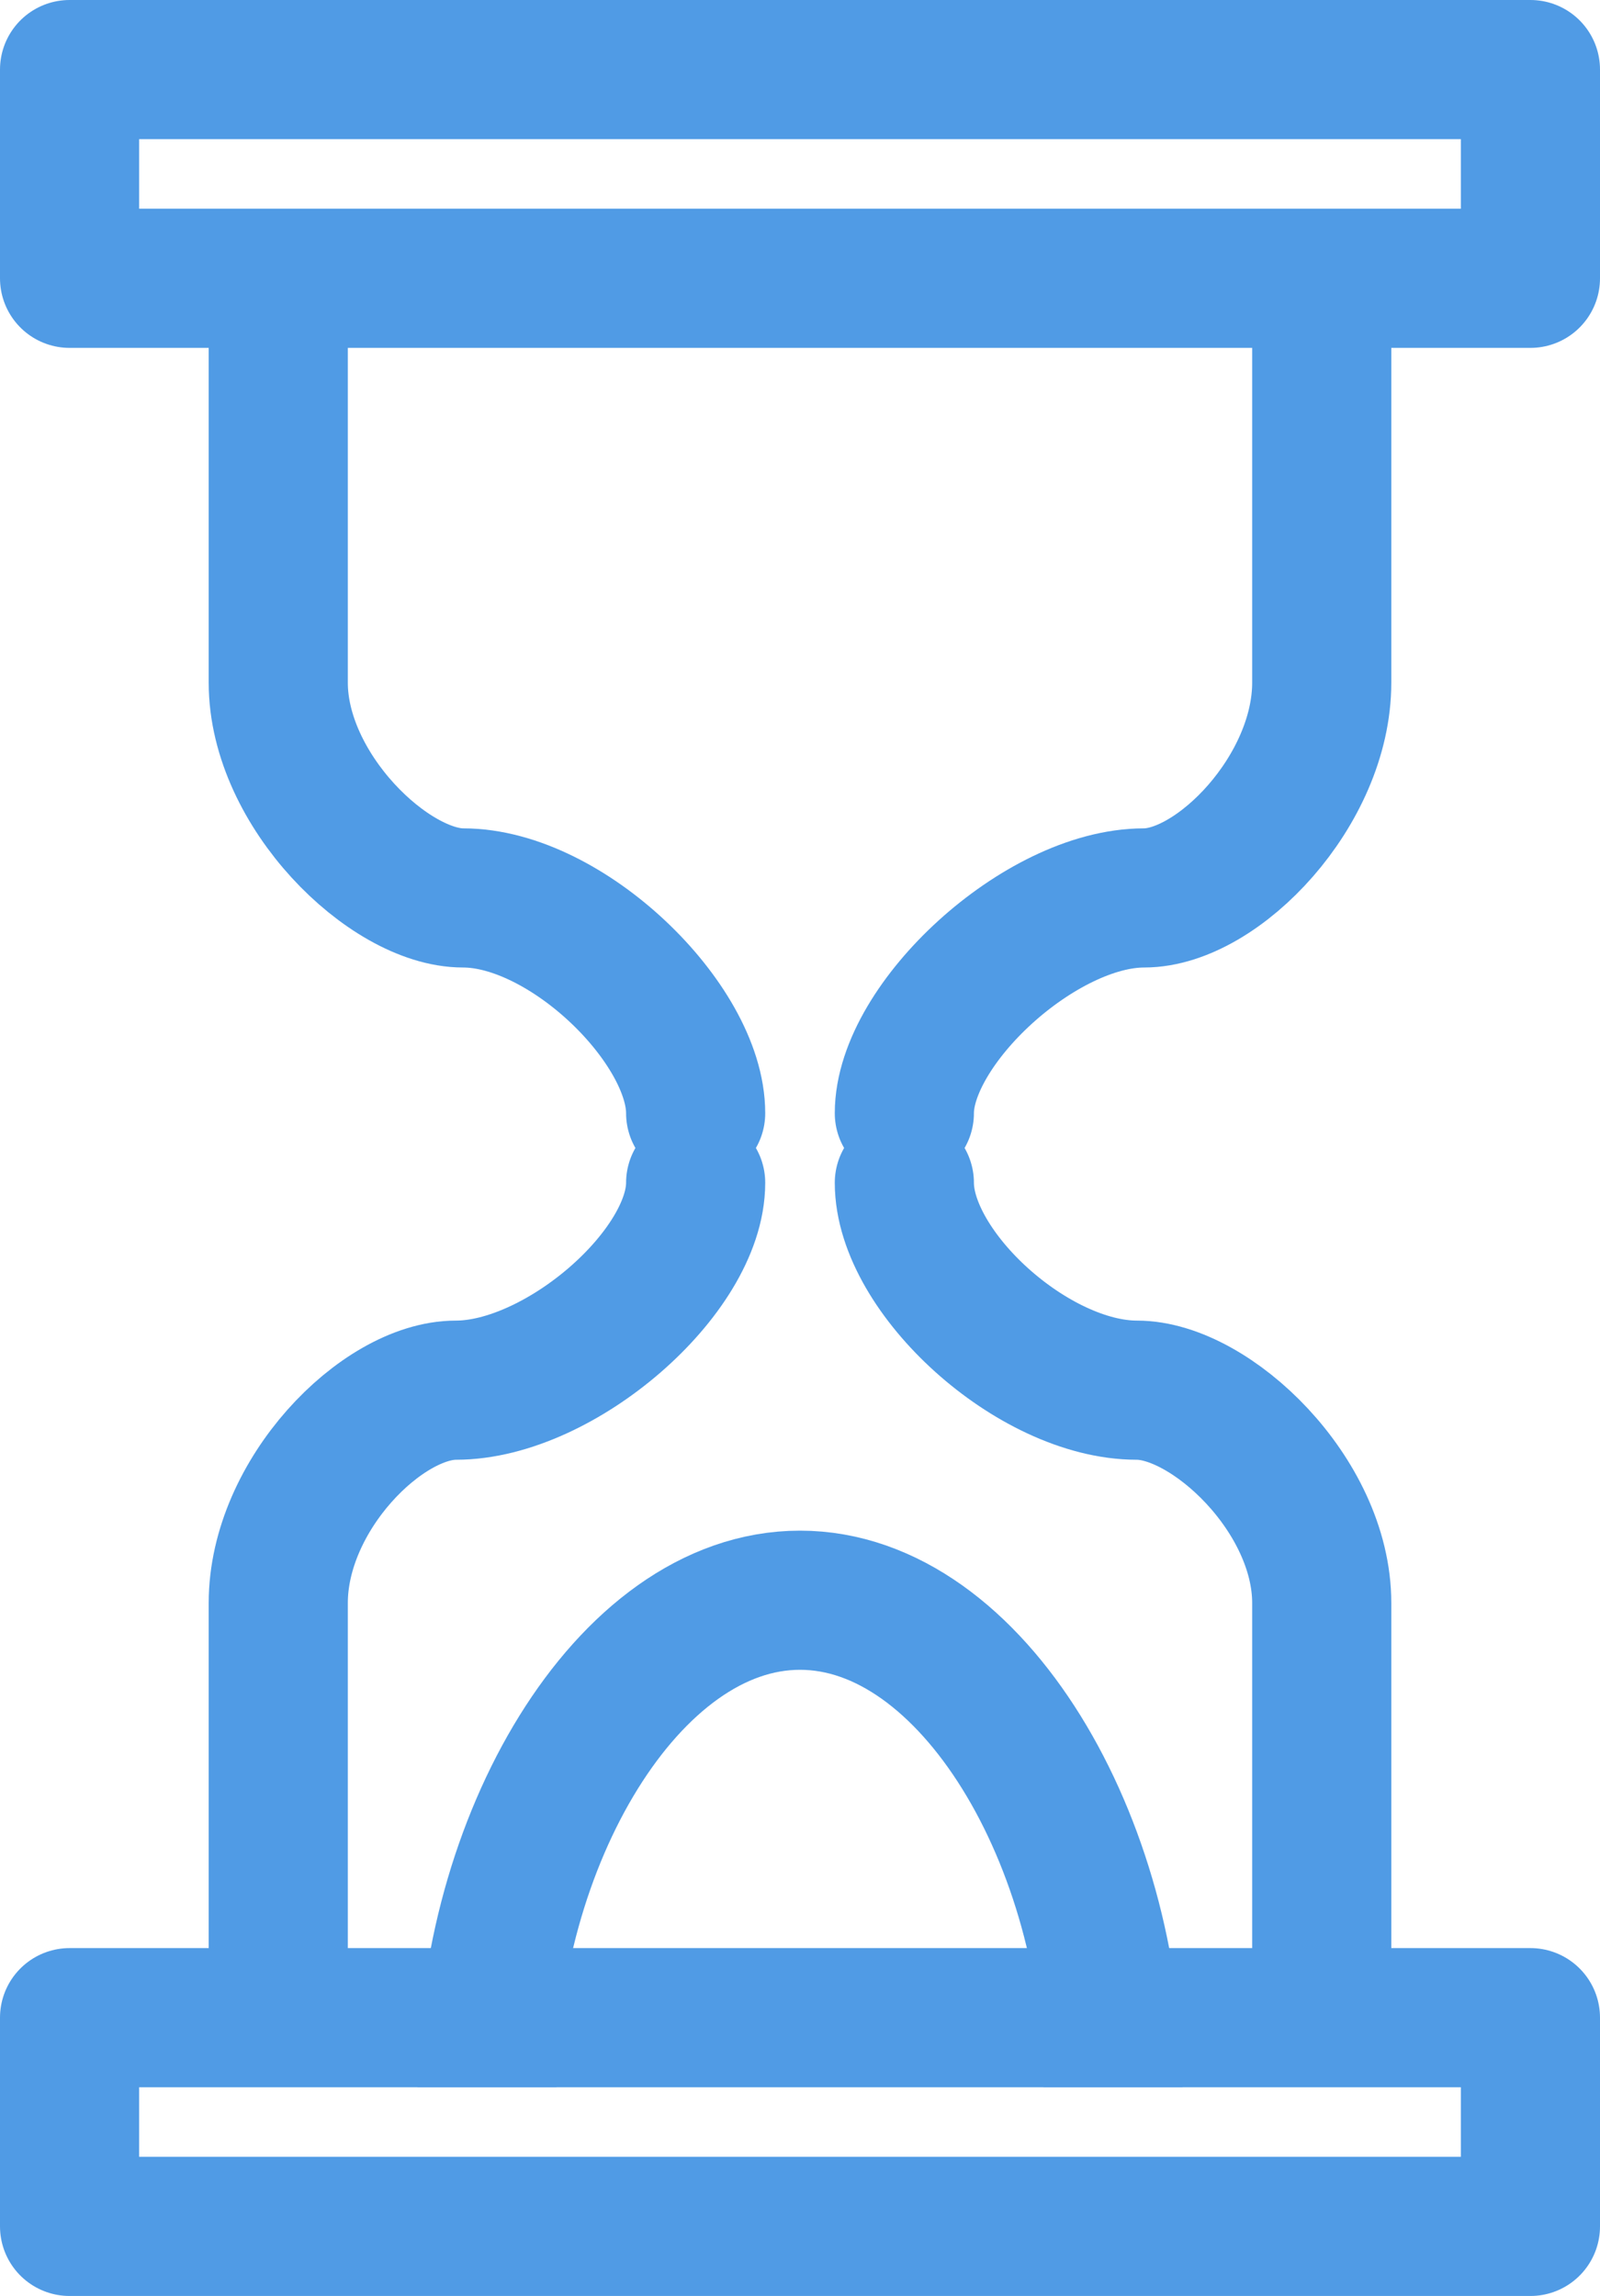 <svg xmlns="http://www.w3.org/2000/svg" width="23" height="33" viewBox="0 0 23 33" fill="none">
  <path d="M10 16C10 14.716 8.149 12.906 6.657 12.906C5.594 12.906 4 11.359 4 9.812C4 3.625 4 5.172 4 5.172" stroke="#509BE5" stroke-width="2" stroke-linecap="round" stroke-linejoin="round"/>
  <path d="M13 16C13 14.716 14.954 12.906 16.446 12.906C17.509 12.906 19 11.359 19 9.812C19 3.625 19 5.172 19 5.172" stroke="#509BE5" stroke-width="2" stroke-linecap="round" stroke-linejoin="round"/>
  <path d="M13 17C13 18.289 14.851 19.981 16.343 19.981C17.406 19.981 19 21.487 19 23.04C19 29.251 19 27.869 19 27.869" stroke="#509BE5" stroke-width="2" stroke-linecap="round" stroke-linejoin="round"/>
  <path d="M10 17C10 18.289 8.046 19.981 6.554 19.981C5.491 19.981 4 21.487 4 23.04C4 29.251 4 27.869 4 27.869" stroke="#509BE5" stroke-width="2" stroke-linecap="round" stroke-linejoin="round"/>
  <path d="M22 1H1V4H22V1Z" stroke="#509BE5" stroke-width="2" stroke-linecap="round" stroke-linejoin="round"/>
  <path d="M22 29H1V32H22V29Z" stroke="#509BE5" stroke-width="2" stroke-linecap="round" stroke-linejoin="round"/>
  <path d="M16 30C16 26.5 13.99 23 11.5 23C9.01 23 7 26.5 7 30" stroke="#509BE5" stroke-width="2" stroke-miterlimit="10"/>
</svg>